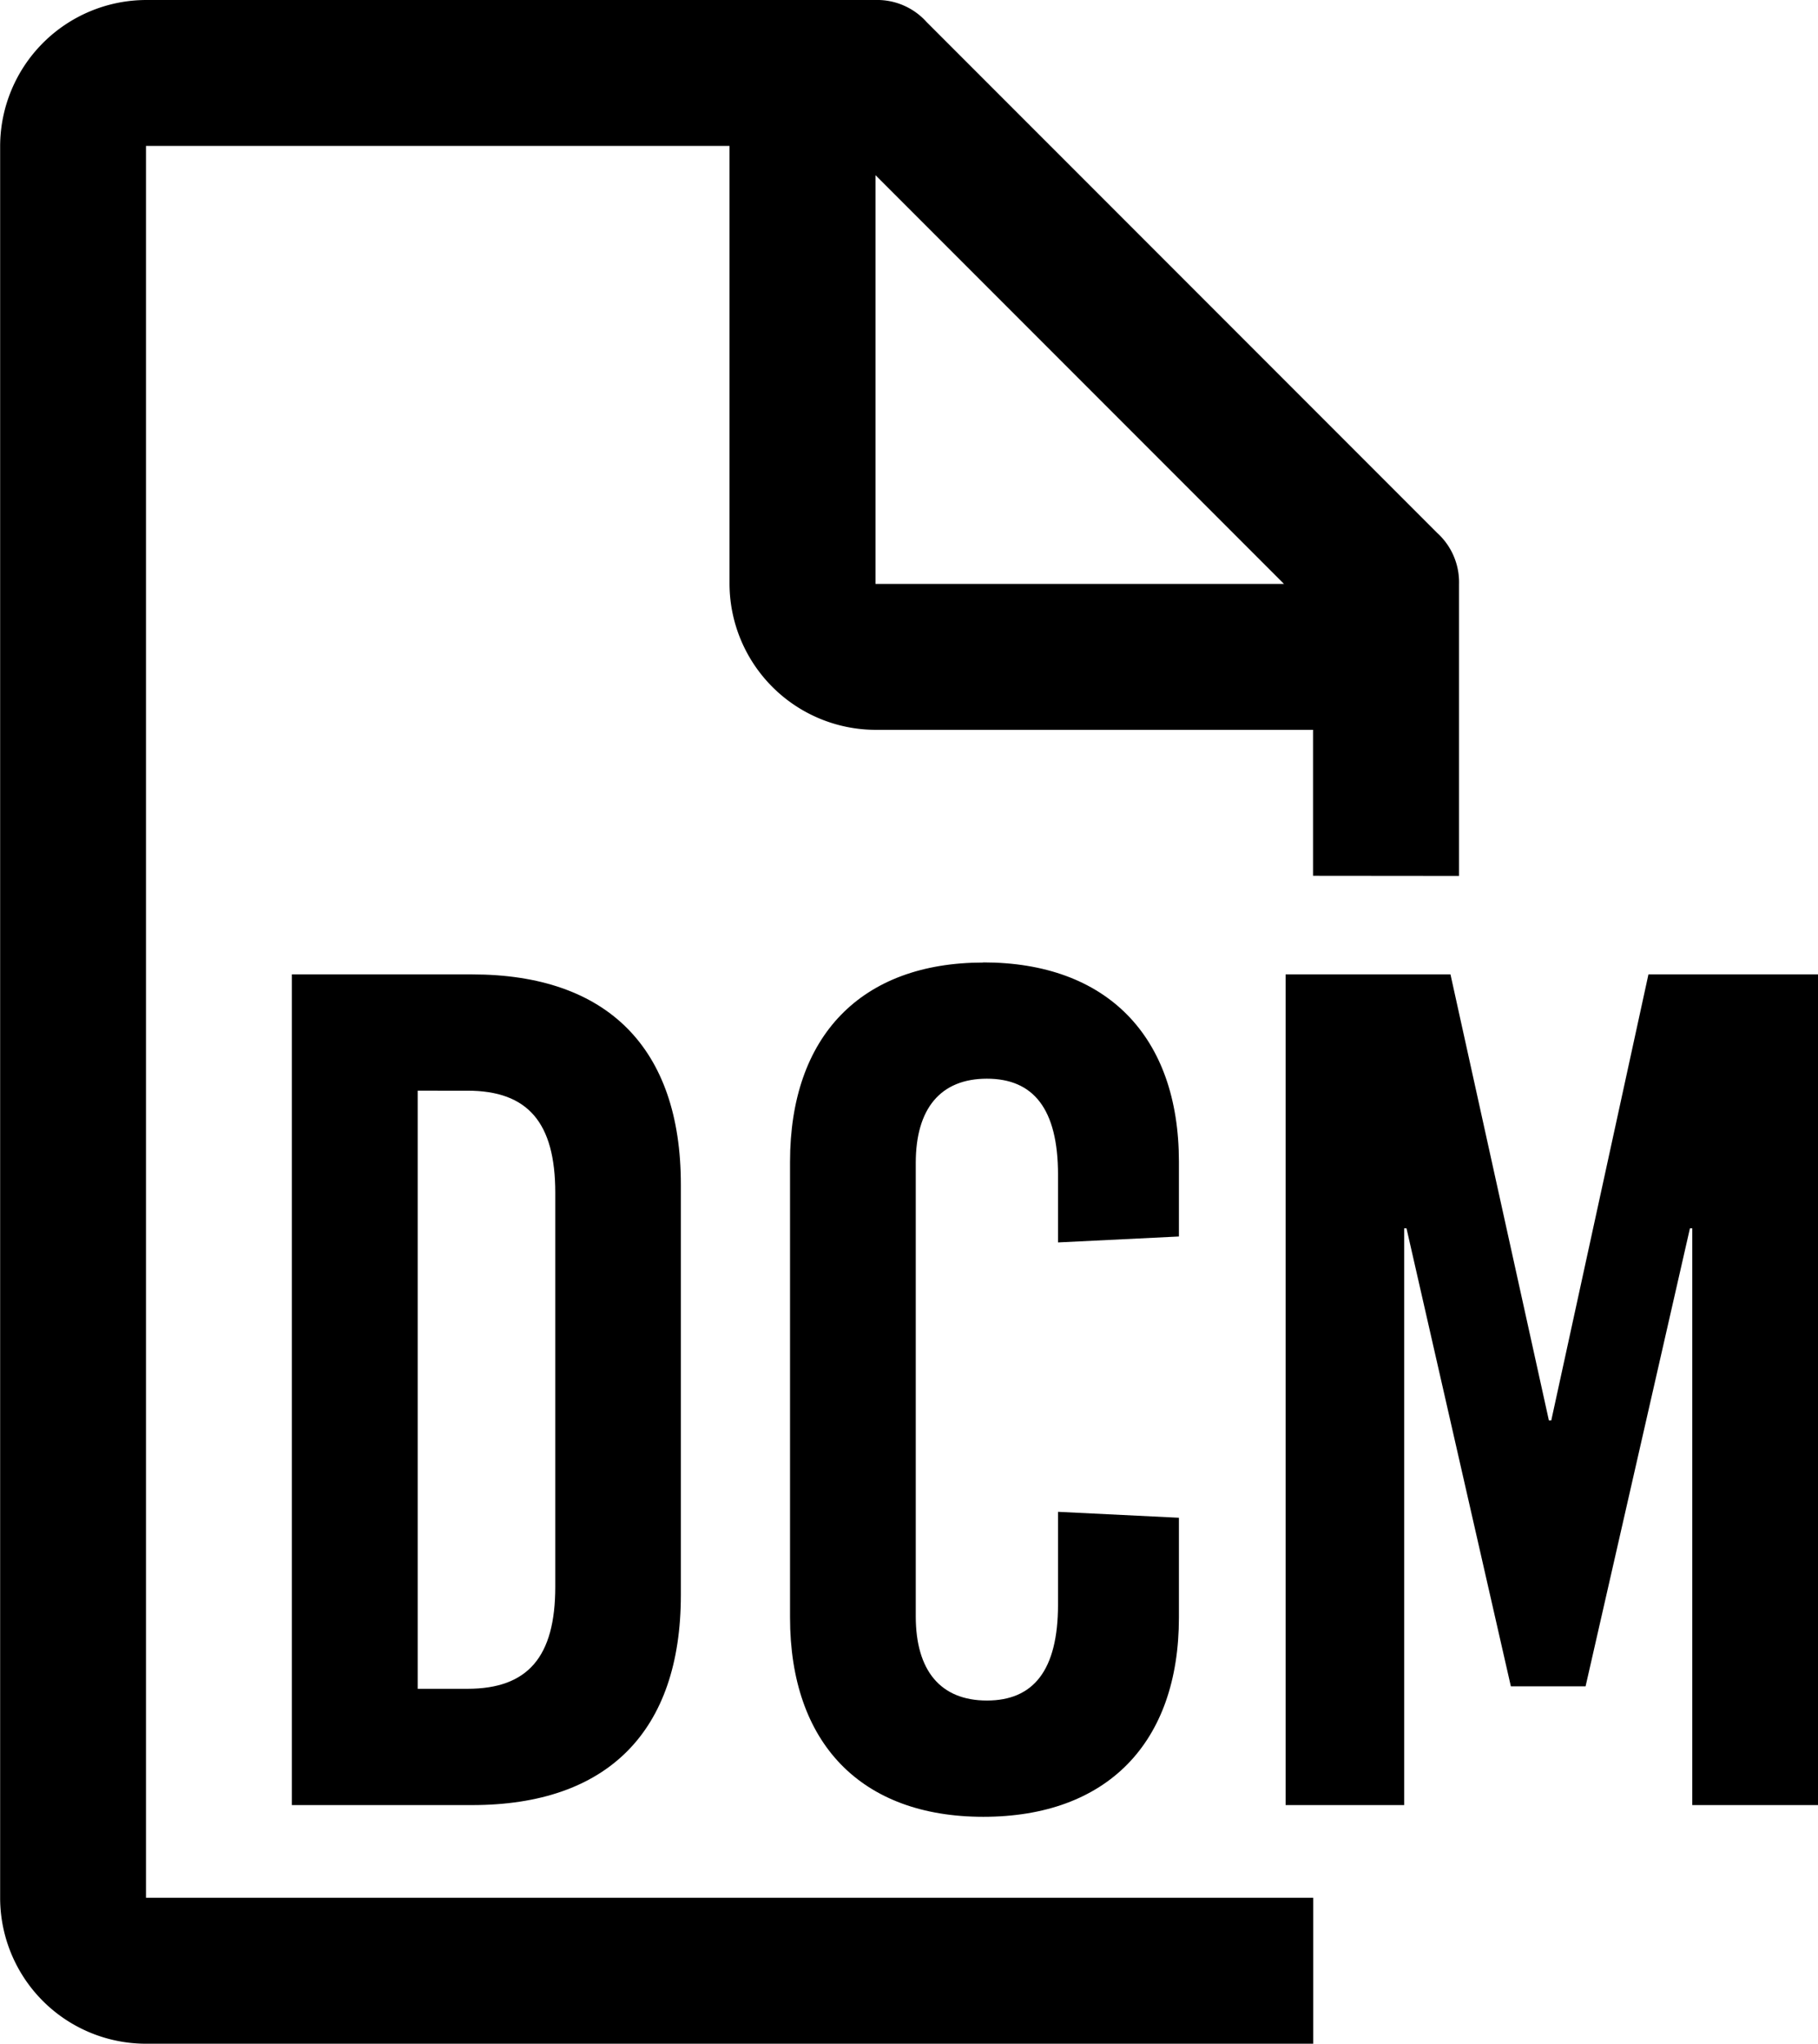 <?xml version="1.0" encoding="UTF-8" standalone="no"?>
<!-- Created with Inkscape (http://www.inkscape.org/) -->

<svg
   width="13.188mm"
   height="14.817mm"
   viewBox="0 0 13.188 14.817"
   version="1.1"
   id="svg1"
   xml:space="preserve"
   xmlns:inkscape="http://www.inkscape.org/namespaces/inkscape"
   xmlns:sodipodi="http://sodipodi.sourceforge.net/DTD/sodipodi-0.dtd"
   xmlns="http://www.w3.org/2000/svg"
   xmlns:svg="http://www.w3.org/2000/svg"><sodipodi:namedview
     id="namedview1"
     pagecolor="#ffffff"
     bordercolor="#666666"
     borderopacity="1.0"
     inkscape:showpageshadow="2"
     inkscape:pageopacity="0.0"
     inkscape:pagecheckerboard="0"
     inkscape:deskcolor="#d1d1d1"
     inkscape:document-units="mm" /><defs
     id="defs1" /><g
     inkscape:label="Calque 1"
     inkscape:groupmode="layer"
     id="layer1"
     transform="translate(-53.11,-119.838)"><g
       id="g4"><path
         d="m 56.535,126.902 h -1.308 v 6.022 h 1.308 c 0.981,0 1.514,-0.533 1.514,-1.523 v -2.976 c 0,-0.989 -0.533,-1.523 -1.514,-1.523 z m -0.034,0.843 c 0.439,0 0.637,0.232 0.637,0.74 v 2.856 c 0,0.508 -0.198,0.74 -0.637,0.74 h -0.361 v -4.336 z m 3.742,-0.929 c -0.886,0 -1.402,0.533 -1.402,1.445 v 3.303 c 0,0.912 0.516,1.445 1.402,1.445 0.895,0 1.419,-0.533 1.419,-1.445 v -0.723 l -0.877,-0.043 v 0.671 c 0,0.482 -0.181,0.697 -0.516,0.697 -0.335,0 -0.516,-0.215 -0.516,-0.611 v -3.286 c 0,-0.396 0.181,-0.611 0.516,-0.611 0.335,0 0.516,0.215 0.516,0.697 v 0.49 l 0.877,-0.043 v -0.542 c 0,-0.912 -0.525,-1.445 -1.419,-1.445 z m 6.056,0.086 H 65.068 l -0.705,3.234 h -0.017 l -0.714,-3.234 H 62.436 v 6.022 h 0.86 v -4.181 h 0.017 l 0.757,3.32 h 0.542 l 0.757,-3.32 h 0.017 v 4.181 h 0.912 z"
         id="text1"
         style="font-size:8.602px;line-height:1.25;font-family:'Bebas Kai';-inkscape-font-specification:'Bebas Kai, Normal';stroke-width:0.717"
         aria-label="DCM" /><path
         fill="#000000"
         d="m 63.694,126.188 v -2.117 a 0.482,0.482 0 0 0 -0.159,-0.37 L 59.831,119.997 a 0.481,0.481 0 0 0 -0.37,-0.159 h -5.292 a 1.062,1.062 0 0 0 -1.058,1.058 v 12.7 a 1.058,1.058 0 0 0 1.058,1.058 h 8.467 v -1.058 h -8.467 v -12.7 h 4.233 v 3.175 a 1.062,1.062 0 0 0 1.058,1.058 h 3.175 v 1.058 z m -4.233,-2.117 v -2.963 l 2.963,2.963 z"
         id="path4"
         style="stroke-width:0.529" /></g></g></svg>
